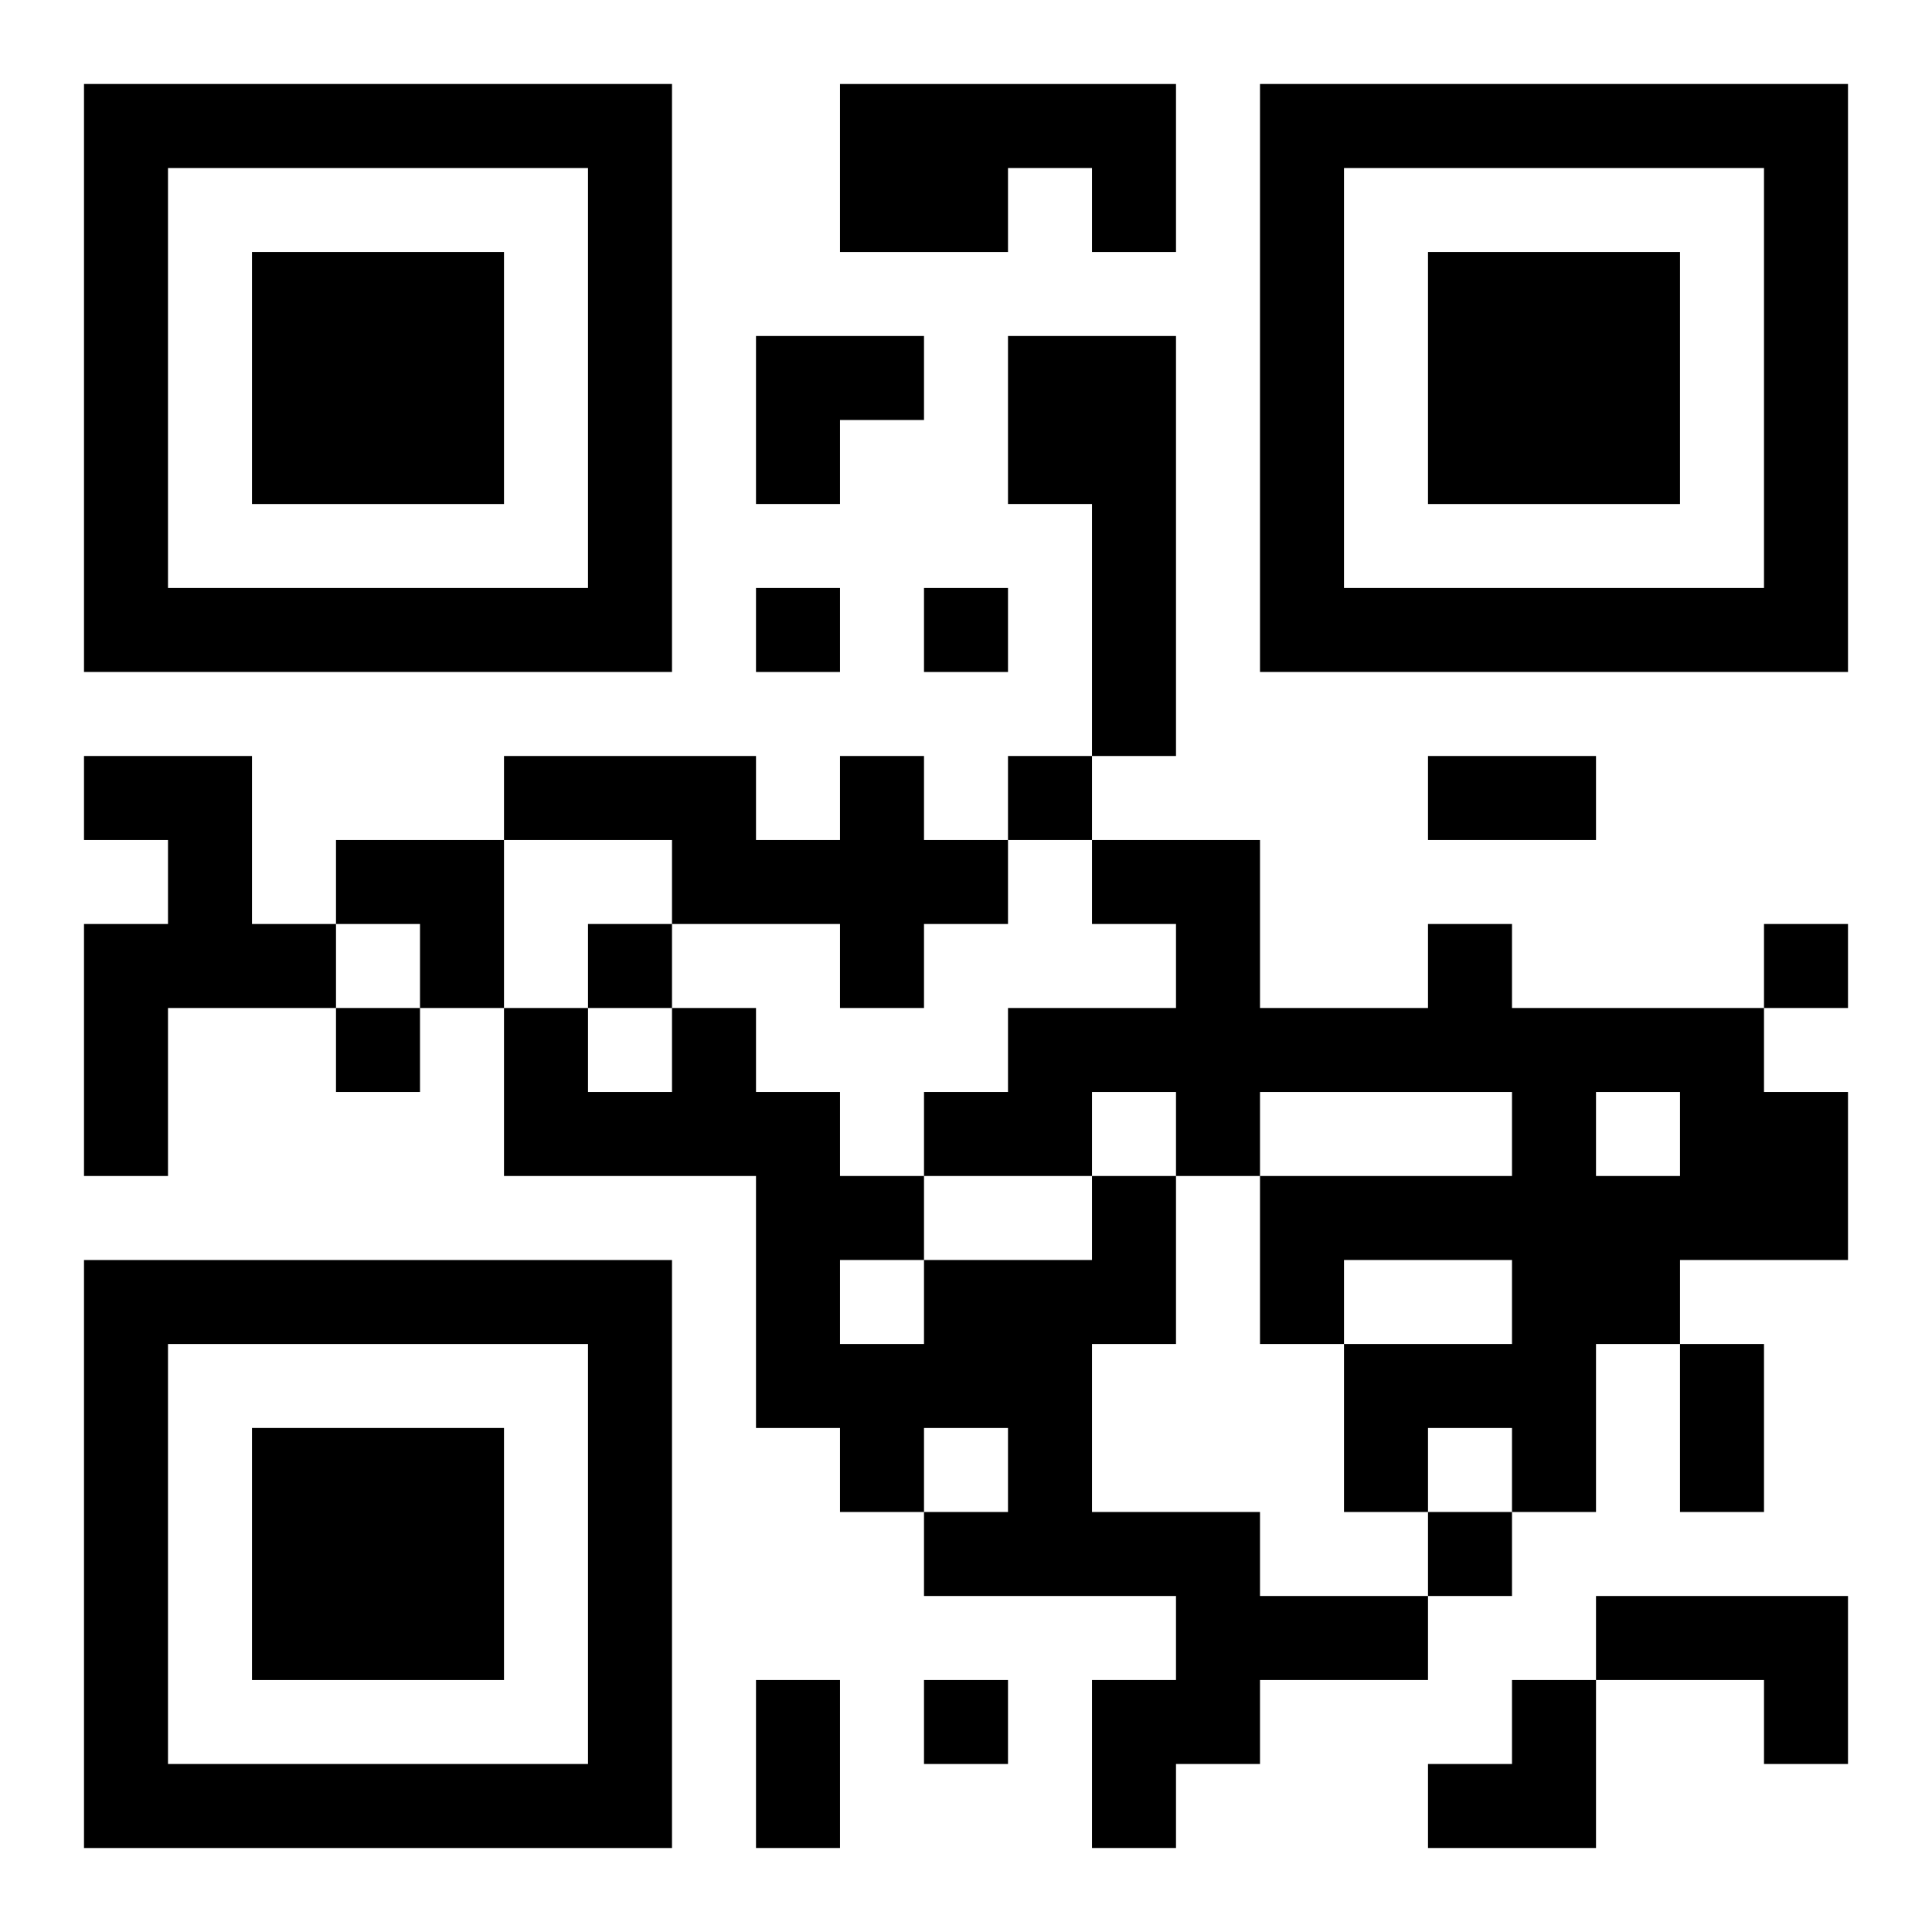<?xml version="1.0" encoding="UTF-8"?>
<svg width="250" height="250" baseProfile="full" version="1.1" viewBox="-1 -1 23 23" xmlns="http://www.w3.org/2000/svg" xmlns:xlink="http://www.w3.org/1999/xlink"><symbol id="a"><path d="m0 7v7h7v-7h-7zm1 1h5v5h-5v-5zm1 1v3h3v-3h-3z"/></symbol><use y="-7" xlink:href="#a"/><use y="7" xlink:href="#a"/><use x="14" y="-7" xlink:href="#a"/><path d="m9 0h4v2h-1v-1h-1v1h-2v-2m2 3h2v5h-1v-3h-1v-2m-11 5h2v2h1v1h-2v2h-1v-3h1v-1h-1v-1m9 0h1v1h1v1h-1v1h-1v-1h-2v-1h-2v-1h3v1h1v-1m7 2h1v1h3v1h1v2h-2v1h-1v2h-1v-1h-1v1h-1v-2h2v-1h-2v1h-1v-2h3v-1h-3v1h-1v-1h-1v1h-2v-1h1v-1h2v-1h-1v-1h2v2h2v-1m2 2v1h1v-1h-1m-6 1h1v2h-1v2h2v1h2v1h-2v1h-1v1h-1v-2h1v-1h-3v-1h1v-1h-1v1h-1v-1h-1v-3h-3v-2h1v1h1v-1h1v1h1v1h1v1h2v-1m-3 1v1h1v-1h-1m9 4h3v2h-1v-1h-2v-1m-10-12v1h1v-1h-1m2 0v1h1v-1h-1m1 2v1h1v-1h-1m-5 2v1h1v-1h-1m14 0v1h1v-1h-1m-17 1v1h1v-1h-1m13 6v1h1v-1h-1m-6 2v1h1v-1h-1m6-11h2v1h-2v-1m3 7h1v2h-1v-2m-11 4h1v2h-1v-2m0-16h2v1h-1v1h-1zm-5 6h2v2h-1v-1h-1zm13 10m1 0h1v2h-2v-1h1z"/></svg>
